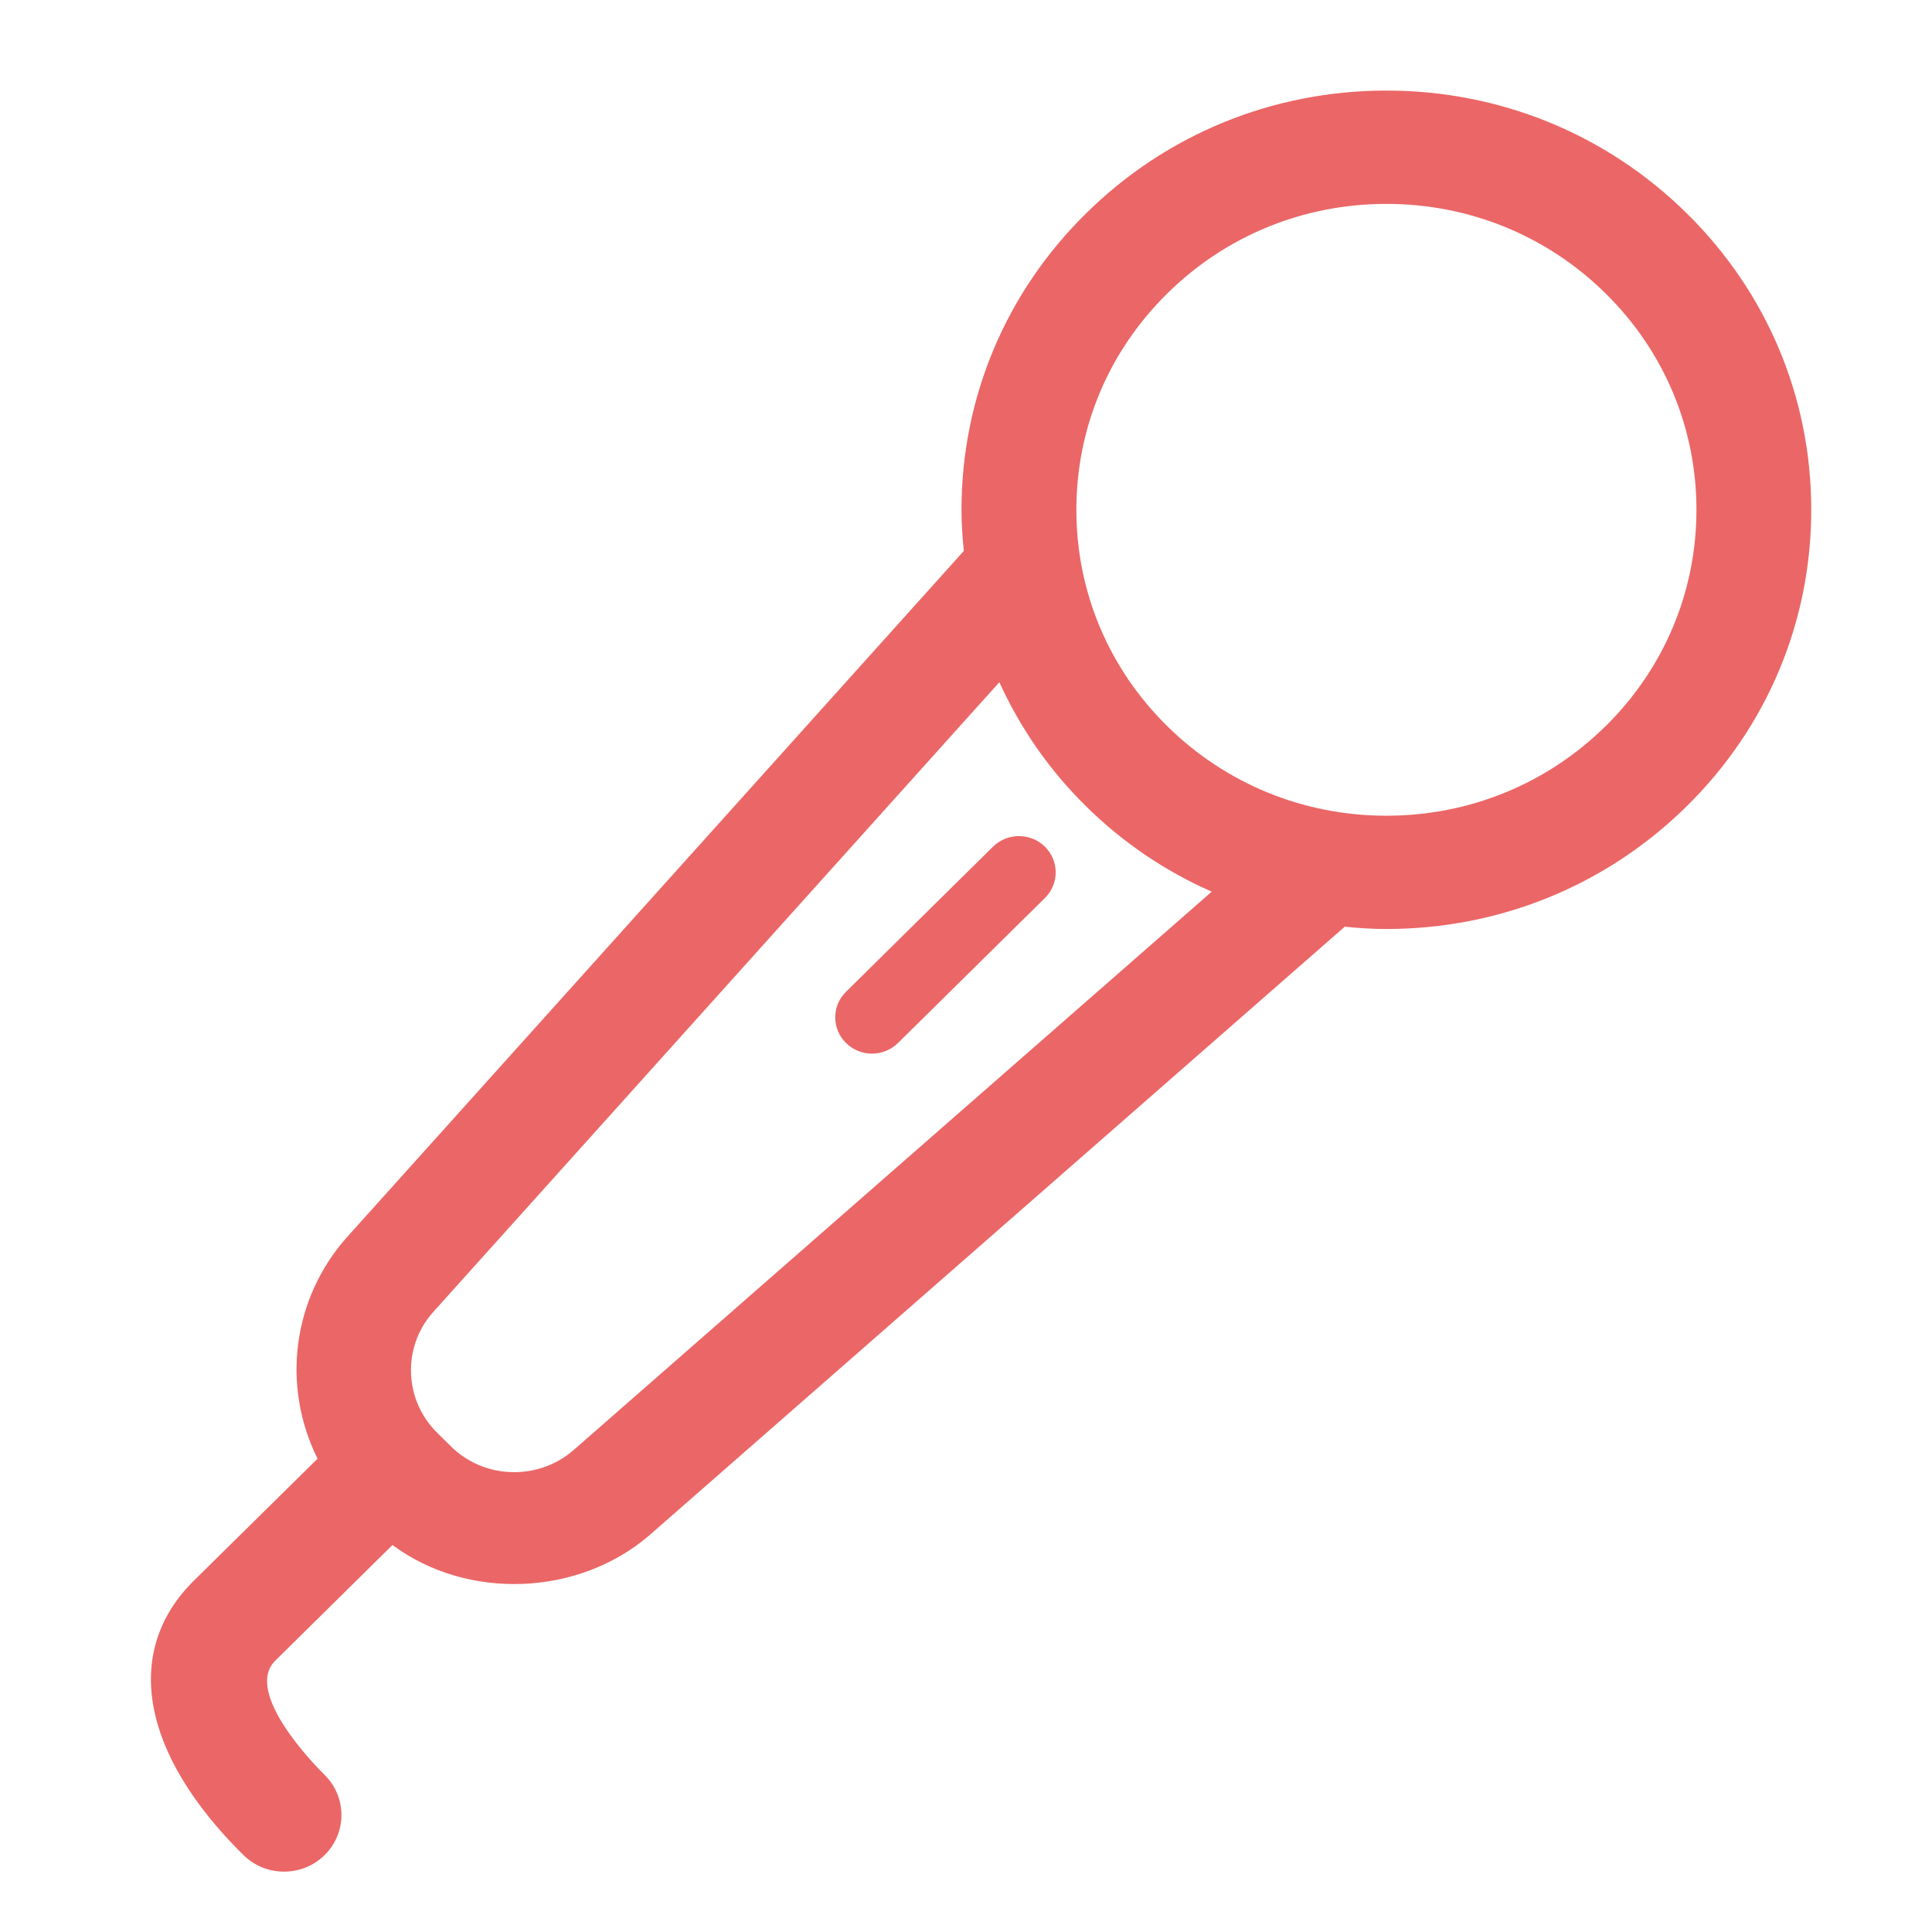 <?xml version="1.0" encoding="UTF-8"?>
<svg width="64px" height="64px" viewBox="0 0 64 64" version="1.1" xmlns="http://www.w3.org/2000/svg" xmlns:xlink="http://www.w3.org/1999/xlink">
    <!-- Generator: Sketch 52.5 (67469) - http://www.bohemiancoding.com/sketch -->
    <title>icons / Live Music</title>
    <desc>Created with Sketch.</desc>
    <g id="icons-/-Live-Music" stroke="none" stroke-width="1" fill="none" fill-rule="evenodd">
        <path d="M53.19,24.053 L53.188,24.053 C51.251,25.966 48.671,27.022 45.926,27.022 C43.184,27.022 40.604,25.966 38.665,24.053 C36.724,22.141 35.656,19.597 35.656,16.888 C35.656,14.178 36.724,11.635 38.667,9.723 C40.602,7.808 43.184,6.754 45.926,6.754 C48.671,6.754 51.251,7.808 53.19,9.723 C55.129,11.637 56.197,14.18 56.197,16.888 C56.197,19.596 55.129,22.139 53.19,24.053 Z M18.99,48.045 C17.816,49.056 16.039,49 14.942,47.917 L14.48,47.46 C13.381,46.377 13.321,44.624 14.339,43.475 L33.105,22.599 C33.805,24.136 34.765,25.515 35.974,26.706 C37.184,27.901 38.581,28.85 40.14,29.538 L18.99,48.045 Z M55.879,7.07 C53.222,4.447 49.688,3 45.926,3 C42.167,3 38.632,4.447 35.976,7.07 C33.315,9.691 31.851,13.179 31.851,16.888 C31.851,17.346 31.882,17.8 31.928,18.25 L11.484,40.994 C9.684,43.026 9.322,45.911 10.52,48.321 L6.426,52.358 C4.054,54.698 4.668,58.098 8.064,61.451 C8.422,61.805 8.9,62 9.41,62 C9.919,62 10.397,61.805 10.753,61.452 C11.113,61.097 11.31,60.625 11.31,60.125 C11.31,59.624 11.113,59.152 10.755,58.797 C10.472,58.521 8.048,56.068 9.118,55.012 L13.001,51.18 C15.488,53.025 19.161,52.877 21.506,50.863 L44.546,30.698 C45.003,30.745 45.463,30.774 45.926,30.774 C49.684,30.774 53.219,29.329 55.877,26.706 C58.538,24.083 60,20.597 60,16.888 C60,13.177 58.538,9.689 55.879,7.07 Z M32.894,28.048 L28.026,32.853 C27.549,33.321 27.549,34.082 28.026,34.552 C28.263,34.786 28.575,34.903 28.884,34.903 C29.196,34.903 29.508,34.786 29.746,34.552 L34.615,29.747 C35.09,29.277 35.09,28.519 34.615,28.048 C34.139,27.58 33.37,27.58 32.894,28.048 Z" id="Fill-1" fill="#EB6666"></path>
    </g>
</svg>
